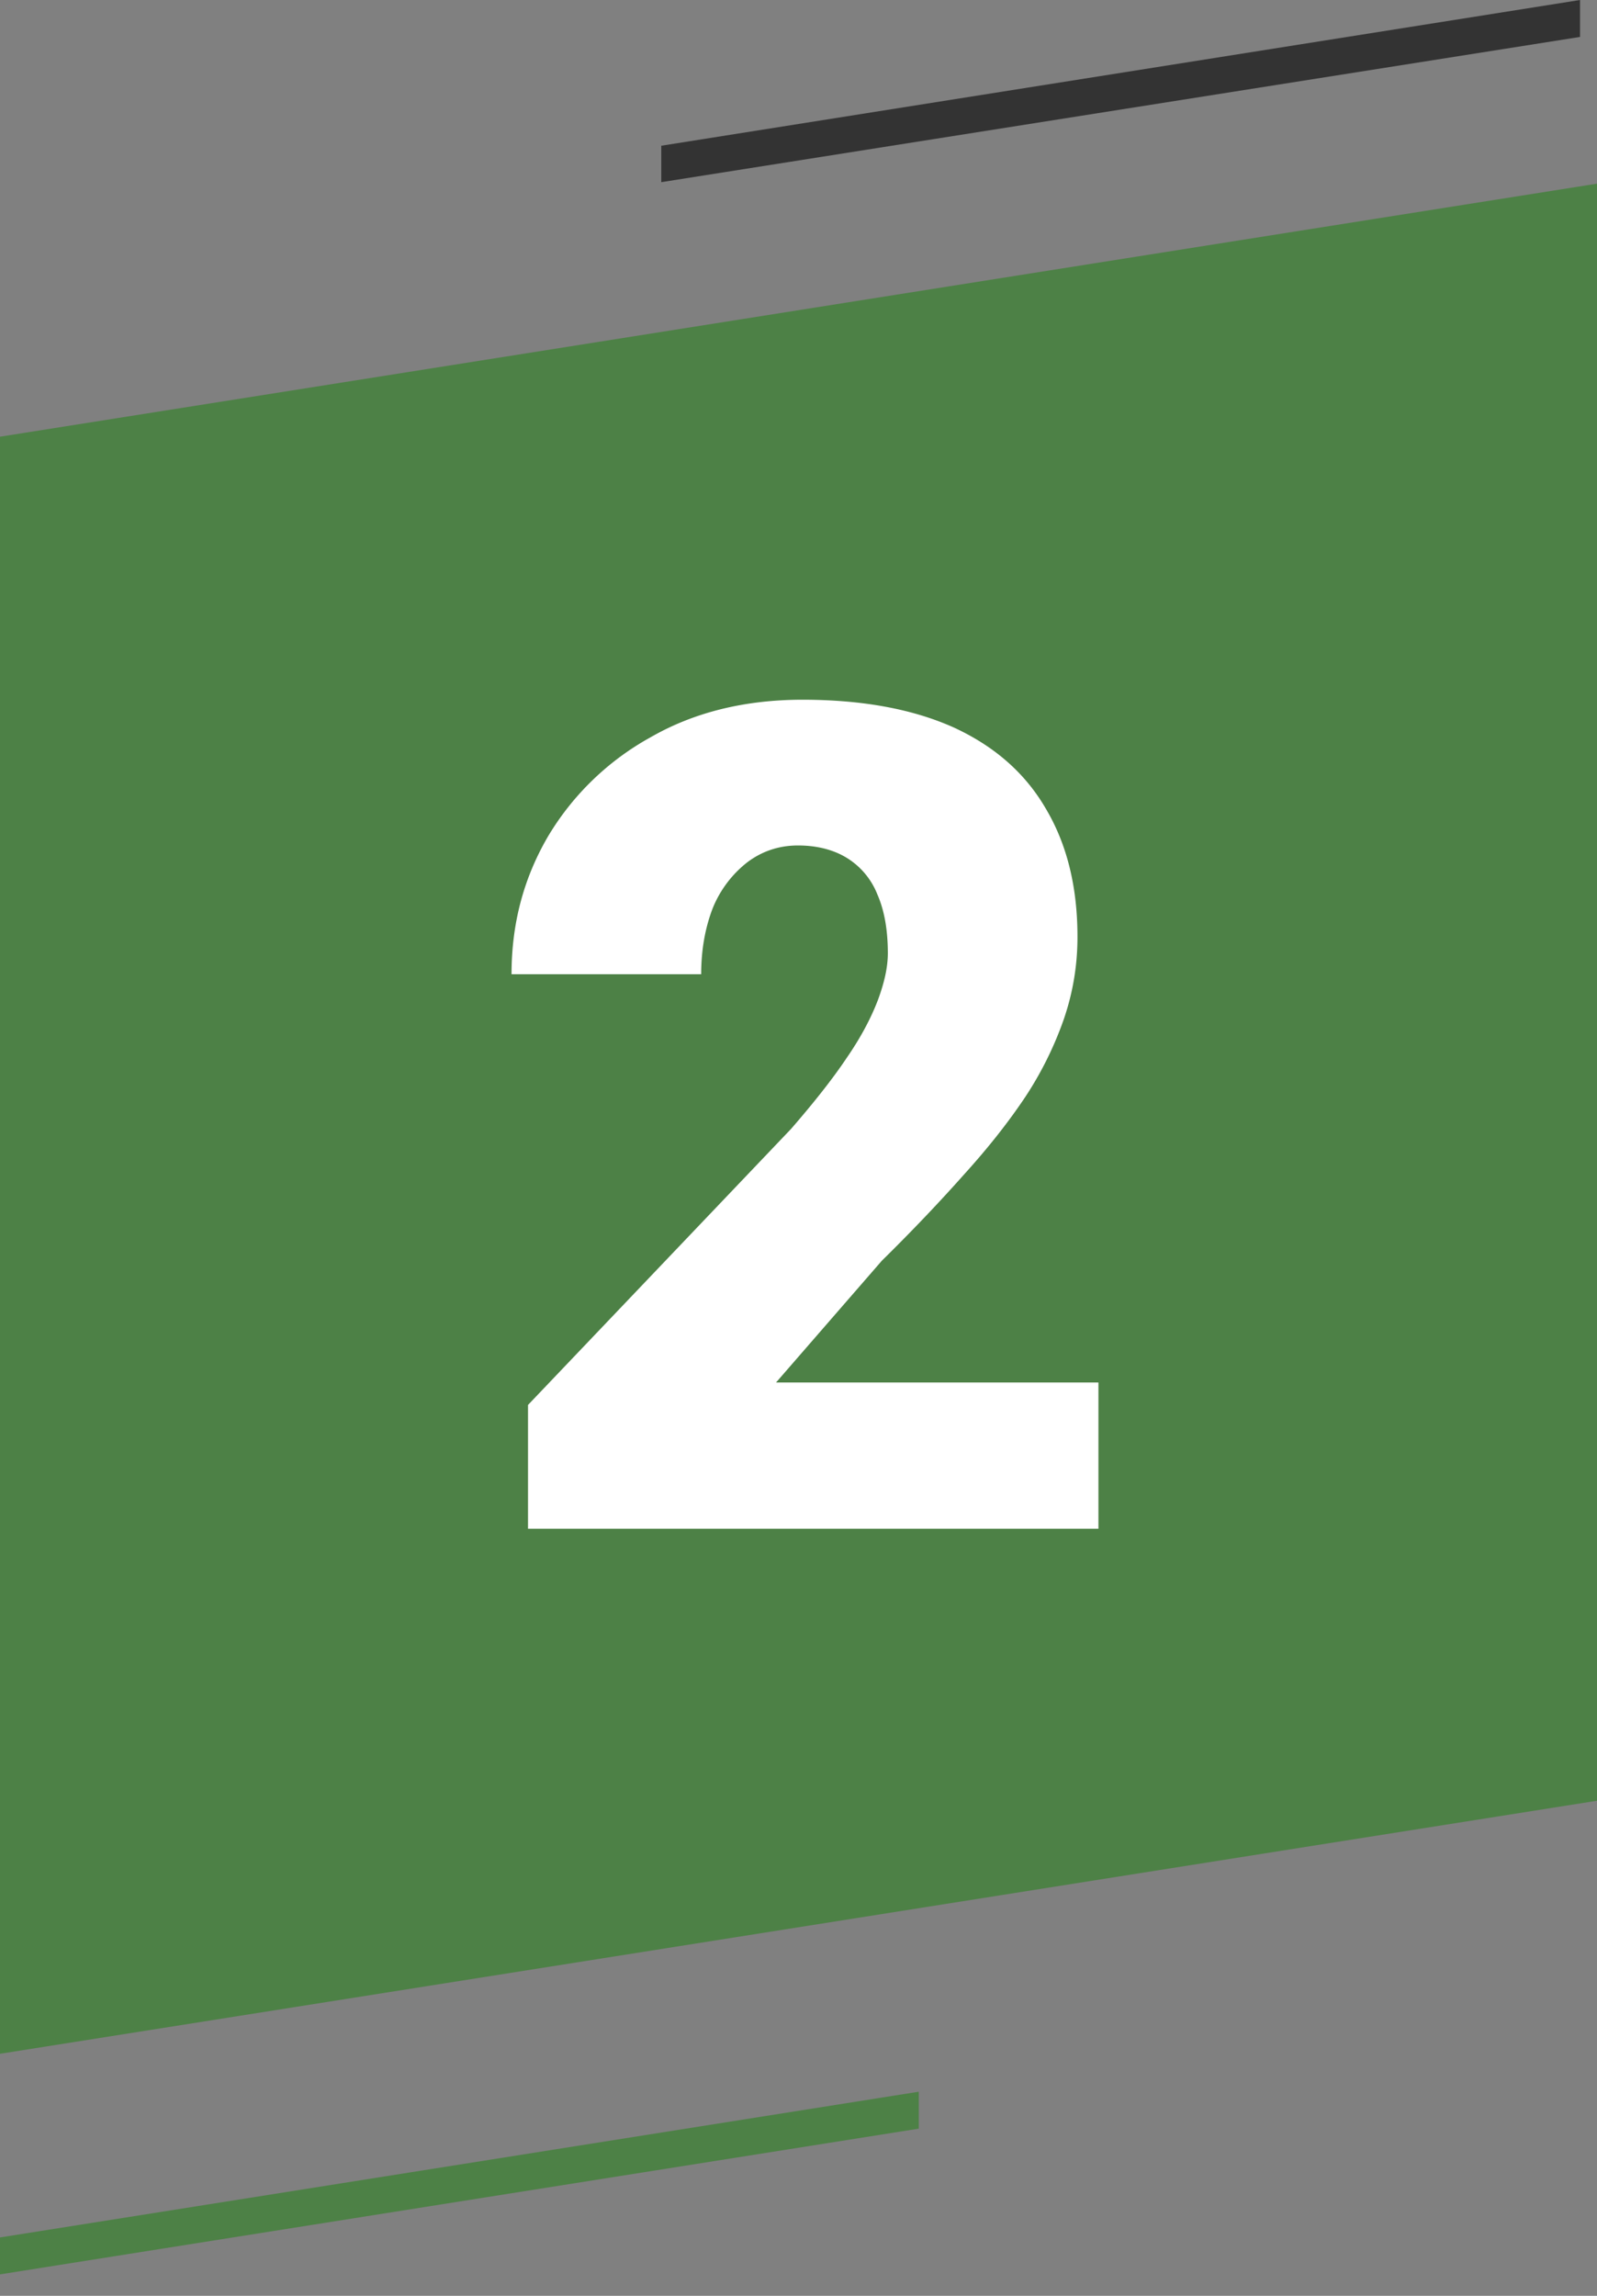 <?xml version="1.0"?>
<svg width="32" height="46" xmlns="http://www.w3.org/2000/svg" xmlns:svg="http://www.w3.org/2000/svg">
 <rect width="100%" height="100%" fill="#808080" stroke="none"/>
 <g class="layer">
  <title>Layer 1</title>
  <path d="m0,8.75l32,-5.07l0,32.4l-32,5.07l0,-32.4z" fill="#4d8146" id="svg_1"/>
  <path d="m0,44.83l18.41,-2.92l0,0.74l-18.41,2.92l0,-0.74z" fill="#4d8146" id="svg_2"/>
  <path d="m13.25,2.92l18.41,-2.92l0,0.74l-18.41,2.91l0,-0.73z" fill="#333" id="svg_3"/>
  <path d="m22.01,27.7l0,2.93l-11.43,0l0,-2.48l5.27,-5.53c0.46,-0.53 0.84,-1.01 1.12,-1.43c0.29,-0.42 0.49,-0.81 0.62,-1.15c0.13,-0.35 0.2,-0.66 0.2,-0.94c0,-0.47 -0.07,-0.86 -0.21,-1.18a1.51,1.51 0 0 0 -0.61,-0.73c-0.26,-0.16 -0.59,-0.25 -0.98,-0.25s-0.73,0.12 -1.02,0.34a2.23,2.23 0 0 0 -0.69,0.92c-0.15,0.39 -0.23,0.83 -0.23,1.32l-3.8,0c0,-1.01 0.24,-1.92 0.73,-2.76a5.47,5.47 0 0 1 2.06,-1.99c0.87,-0.5 1.89,-0.75 3.04,-0.75c1.21,0 2.22,0.19 3.04,0.56c0.82,0.38 1.43,0.92 1.84,1.63c0.42,0.71 0.63,1.56 0.63,2.56c0,0.57 -0.09,1.11 -0.27,1.64a7.05,7.05 0 0 1 -0.77,1.56c-0.34,0.51 -0.75,1.03 -1.24,1.57c-0.48,0.54 -1.03,1.12 -1.64,1.72l-2.12,2.44l6.46,0z" fill="#fff" id="svg_4"/>
 </g>
</svg>